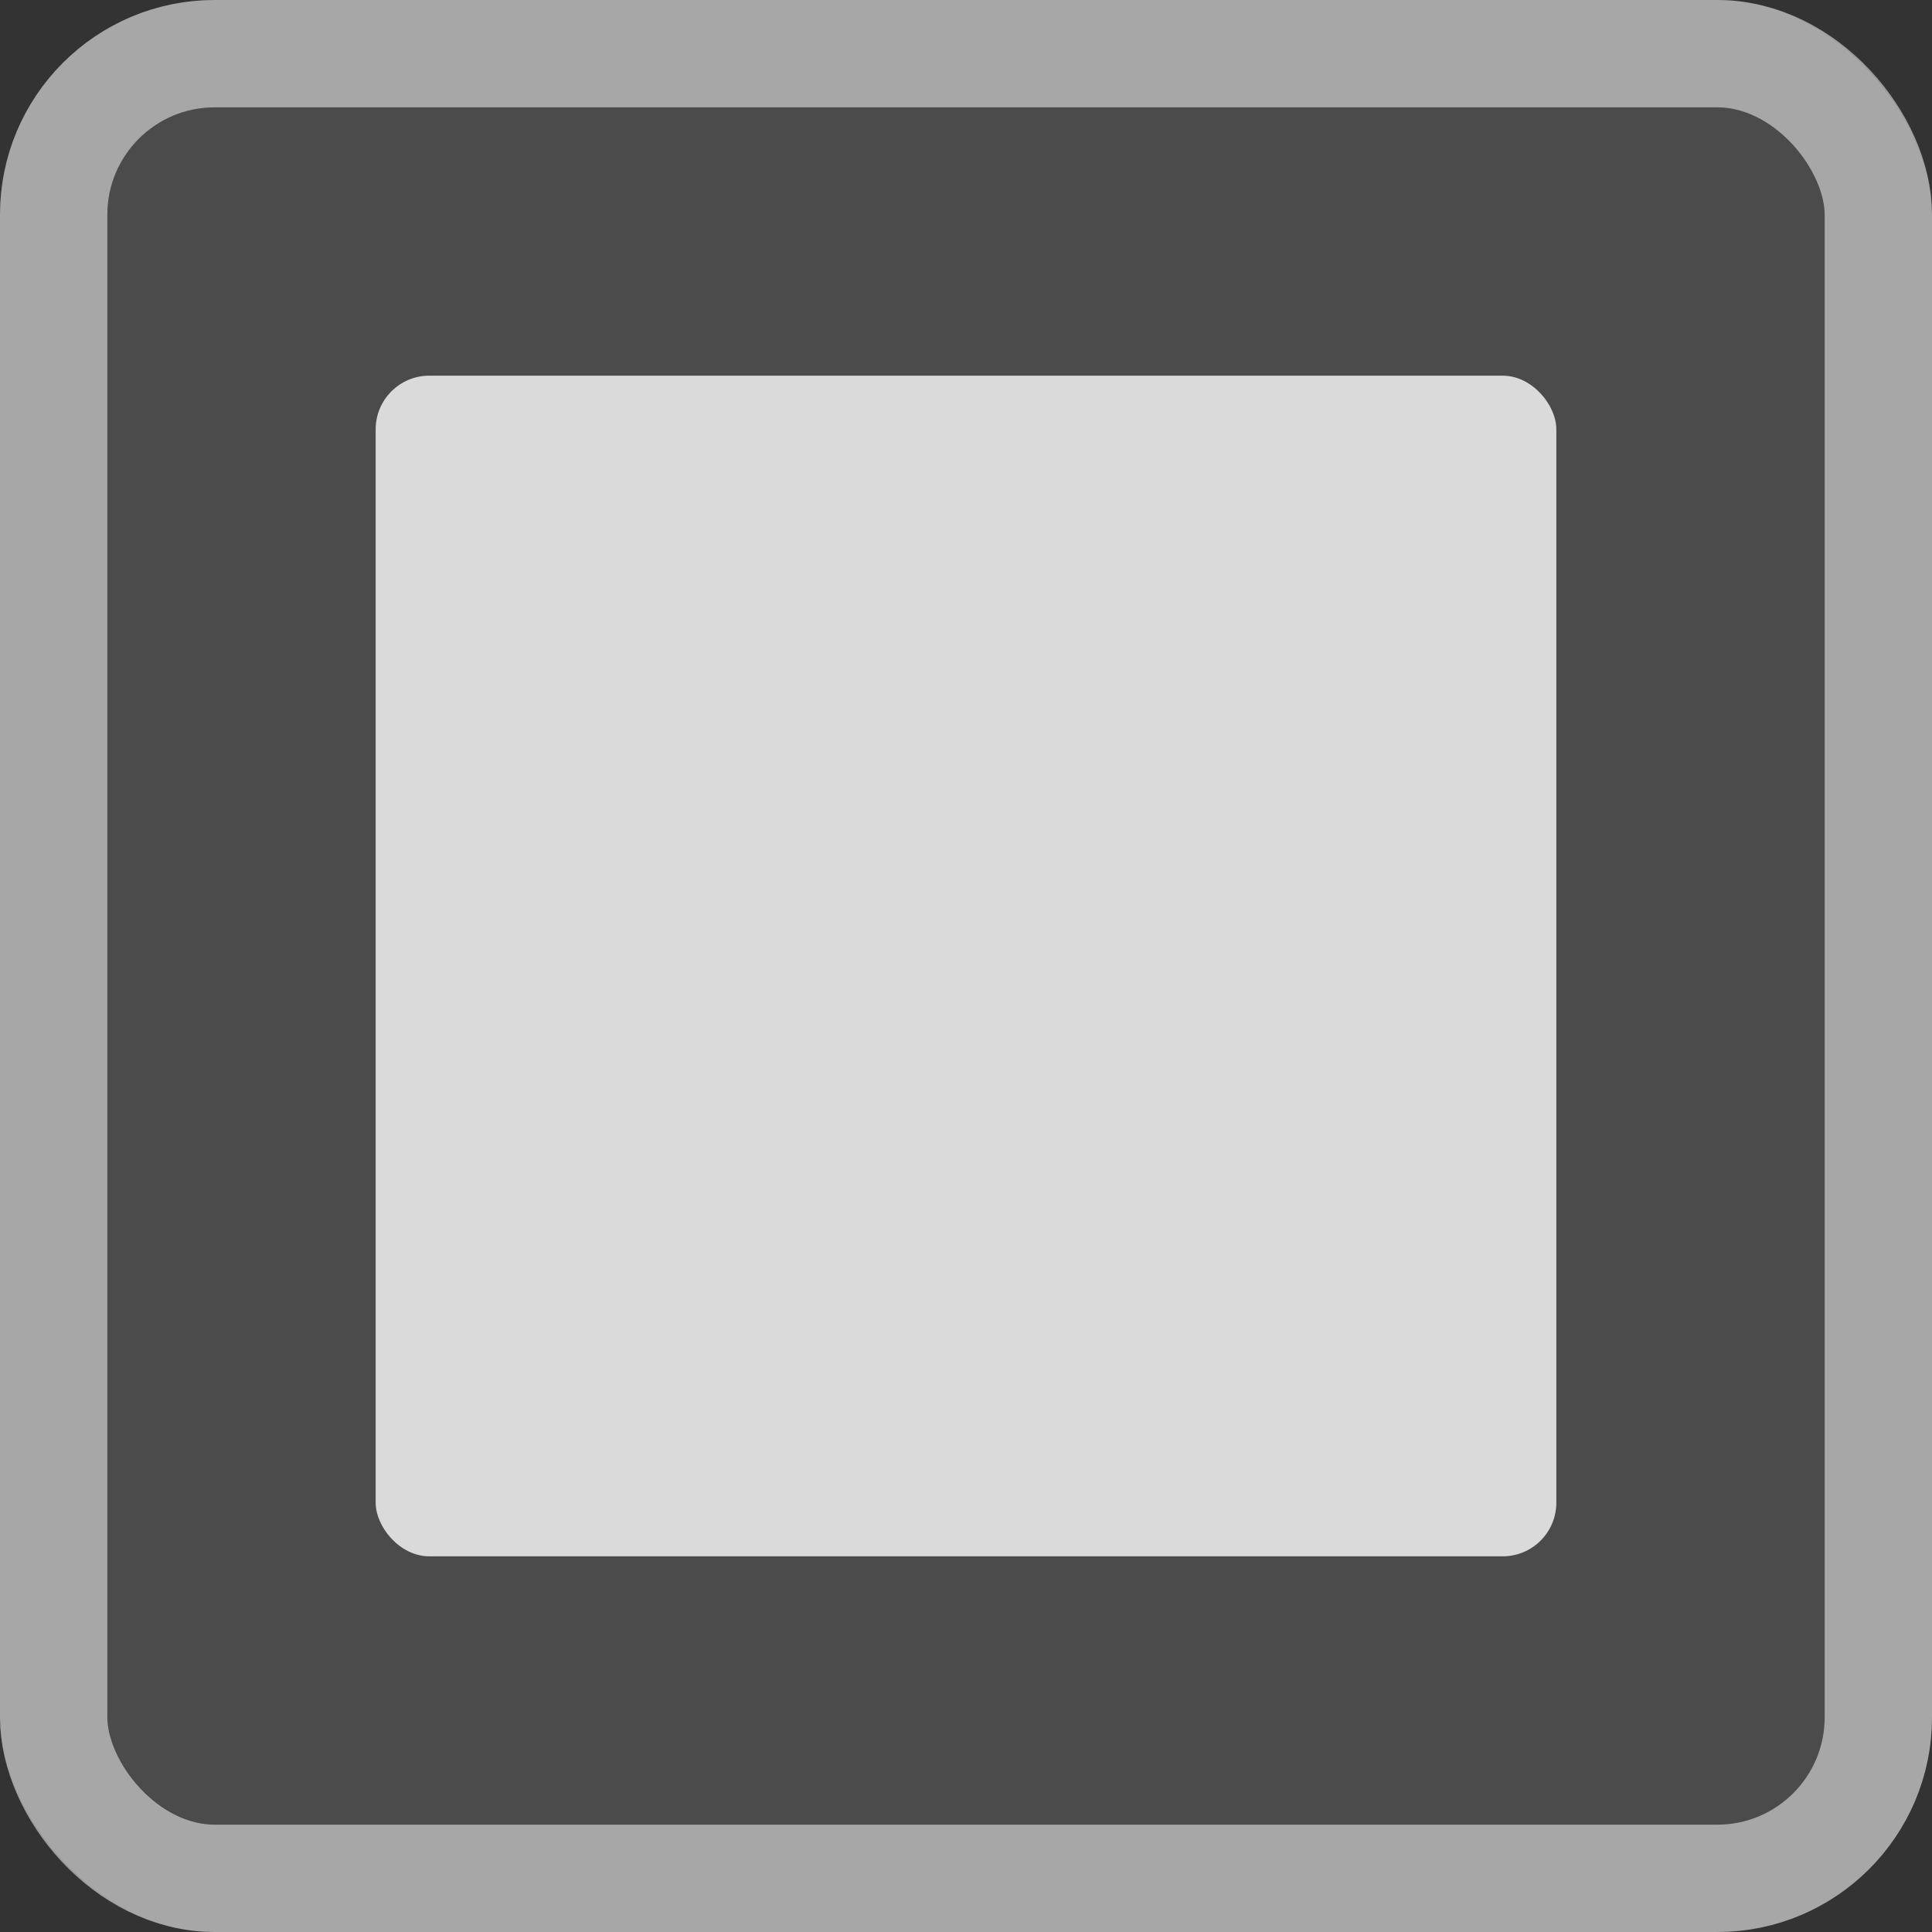 <svg width="36" height="36" viewBox="0 0 36 36" fill="none" xmlns="http://www.w3.org/2000/svg">
<rect x="0" y="0" width="36" height="36" fill="#333333" stroke="none"/>
<rect width="36" height="36" rx="4" fill="white" fill-opacity="0.12"/>
<rect x="1" y="1" width="34" height="34" rx="3" stroke="white" stroke-opacity="0.51" stroke-width="2"/>
<rect x="7" y="7" width="22" height="22" rx="1" fill="white" fill-opacity="0.79"/>
</svg>
